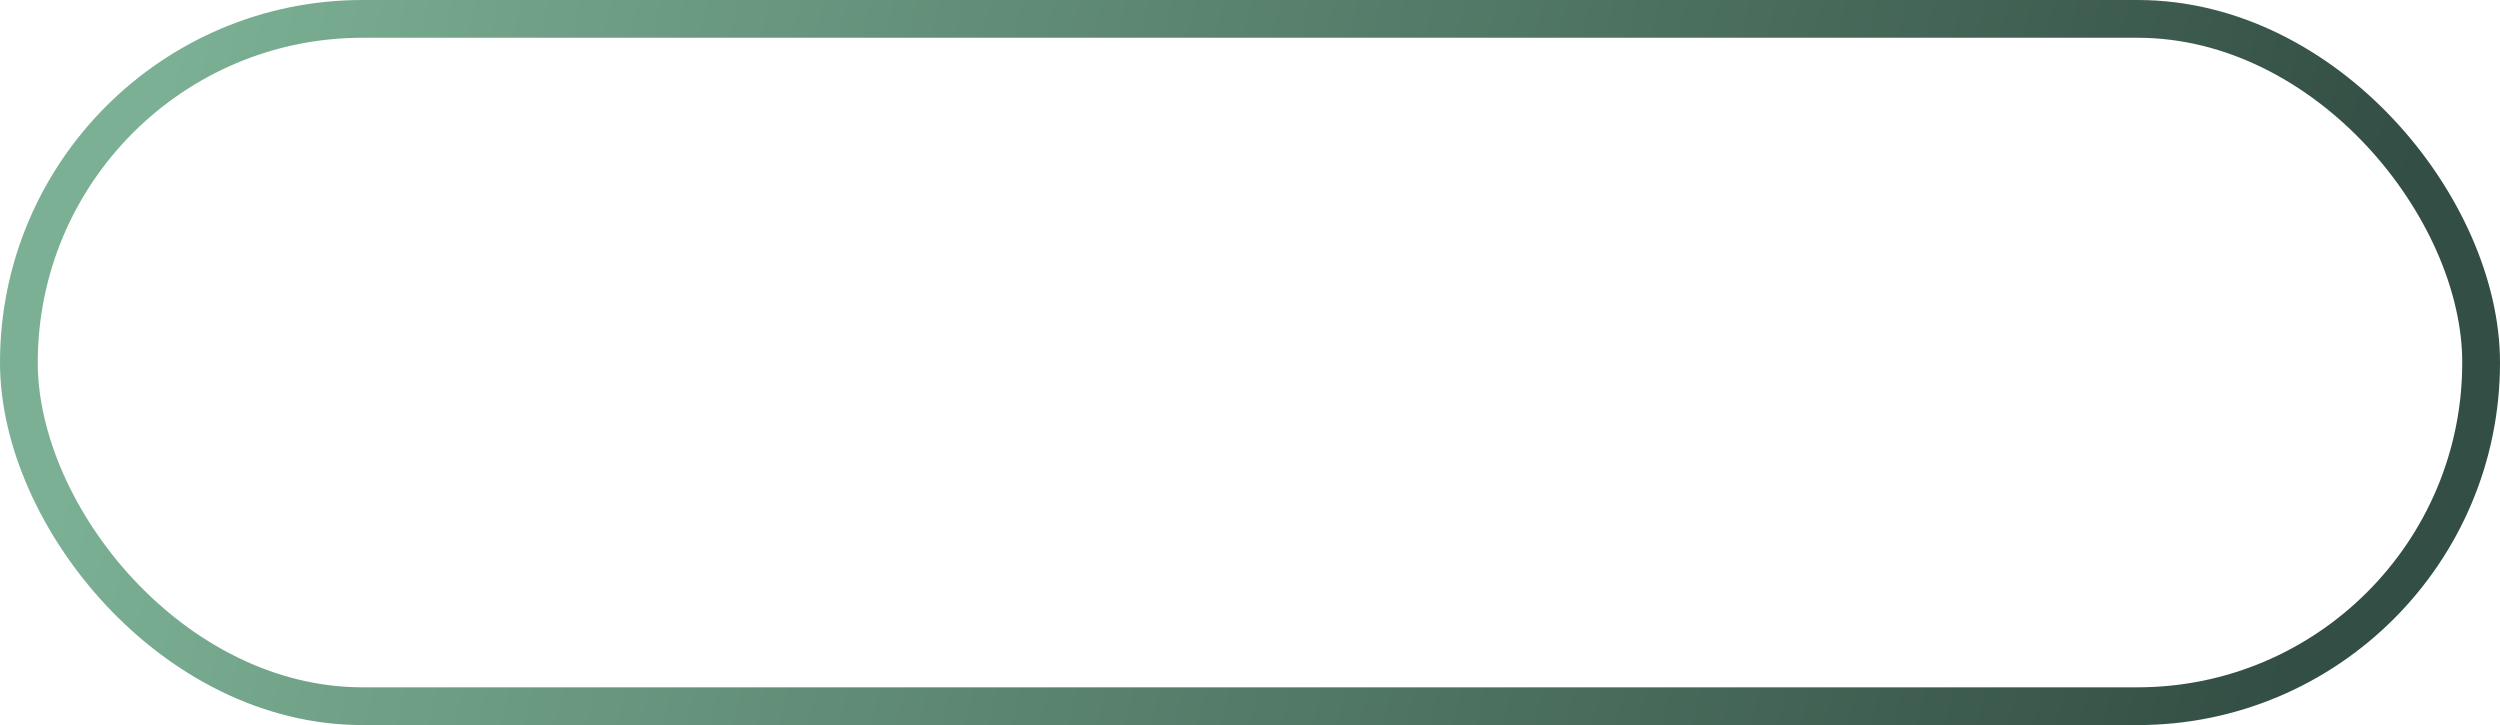 <?xml version="1.0" encoding="UTF-8"?> <svg xmlns="http://www.w3.org/2000/svg" width="331" height="96" viewBox="0 0 331 96" fill="none"> <rect x="2.5" y="2.5" width="326" height="91" rx="45.5" stroke="url(#paint0_linear_1_4)" stroke-width="5"></rect> <defs> <linearGradient id="paint0_linear_1_4" x1="21" y1="14" x2="304" y2="86" gradientUnits="userSpaceOnUse"> <stop stop-color="#7BB094"></stop> <stop offset="1" stop-color="#334E44"></stop> </linearGradient> </defs> </svg> 